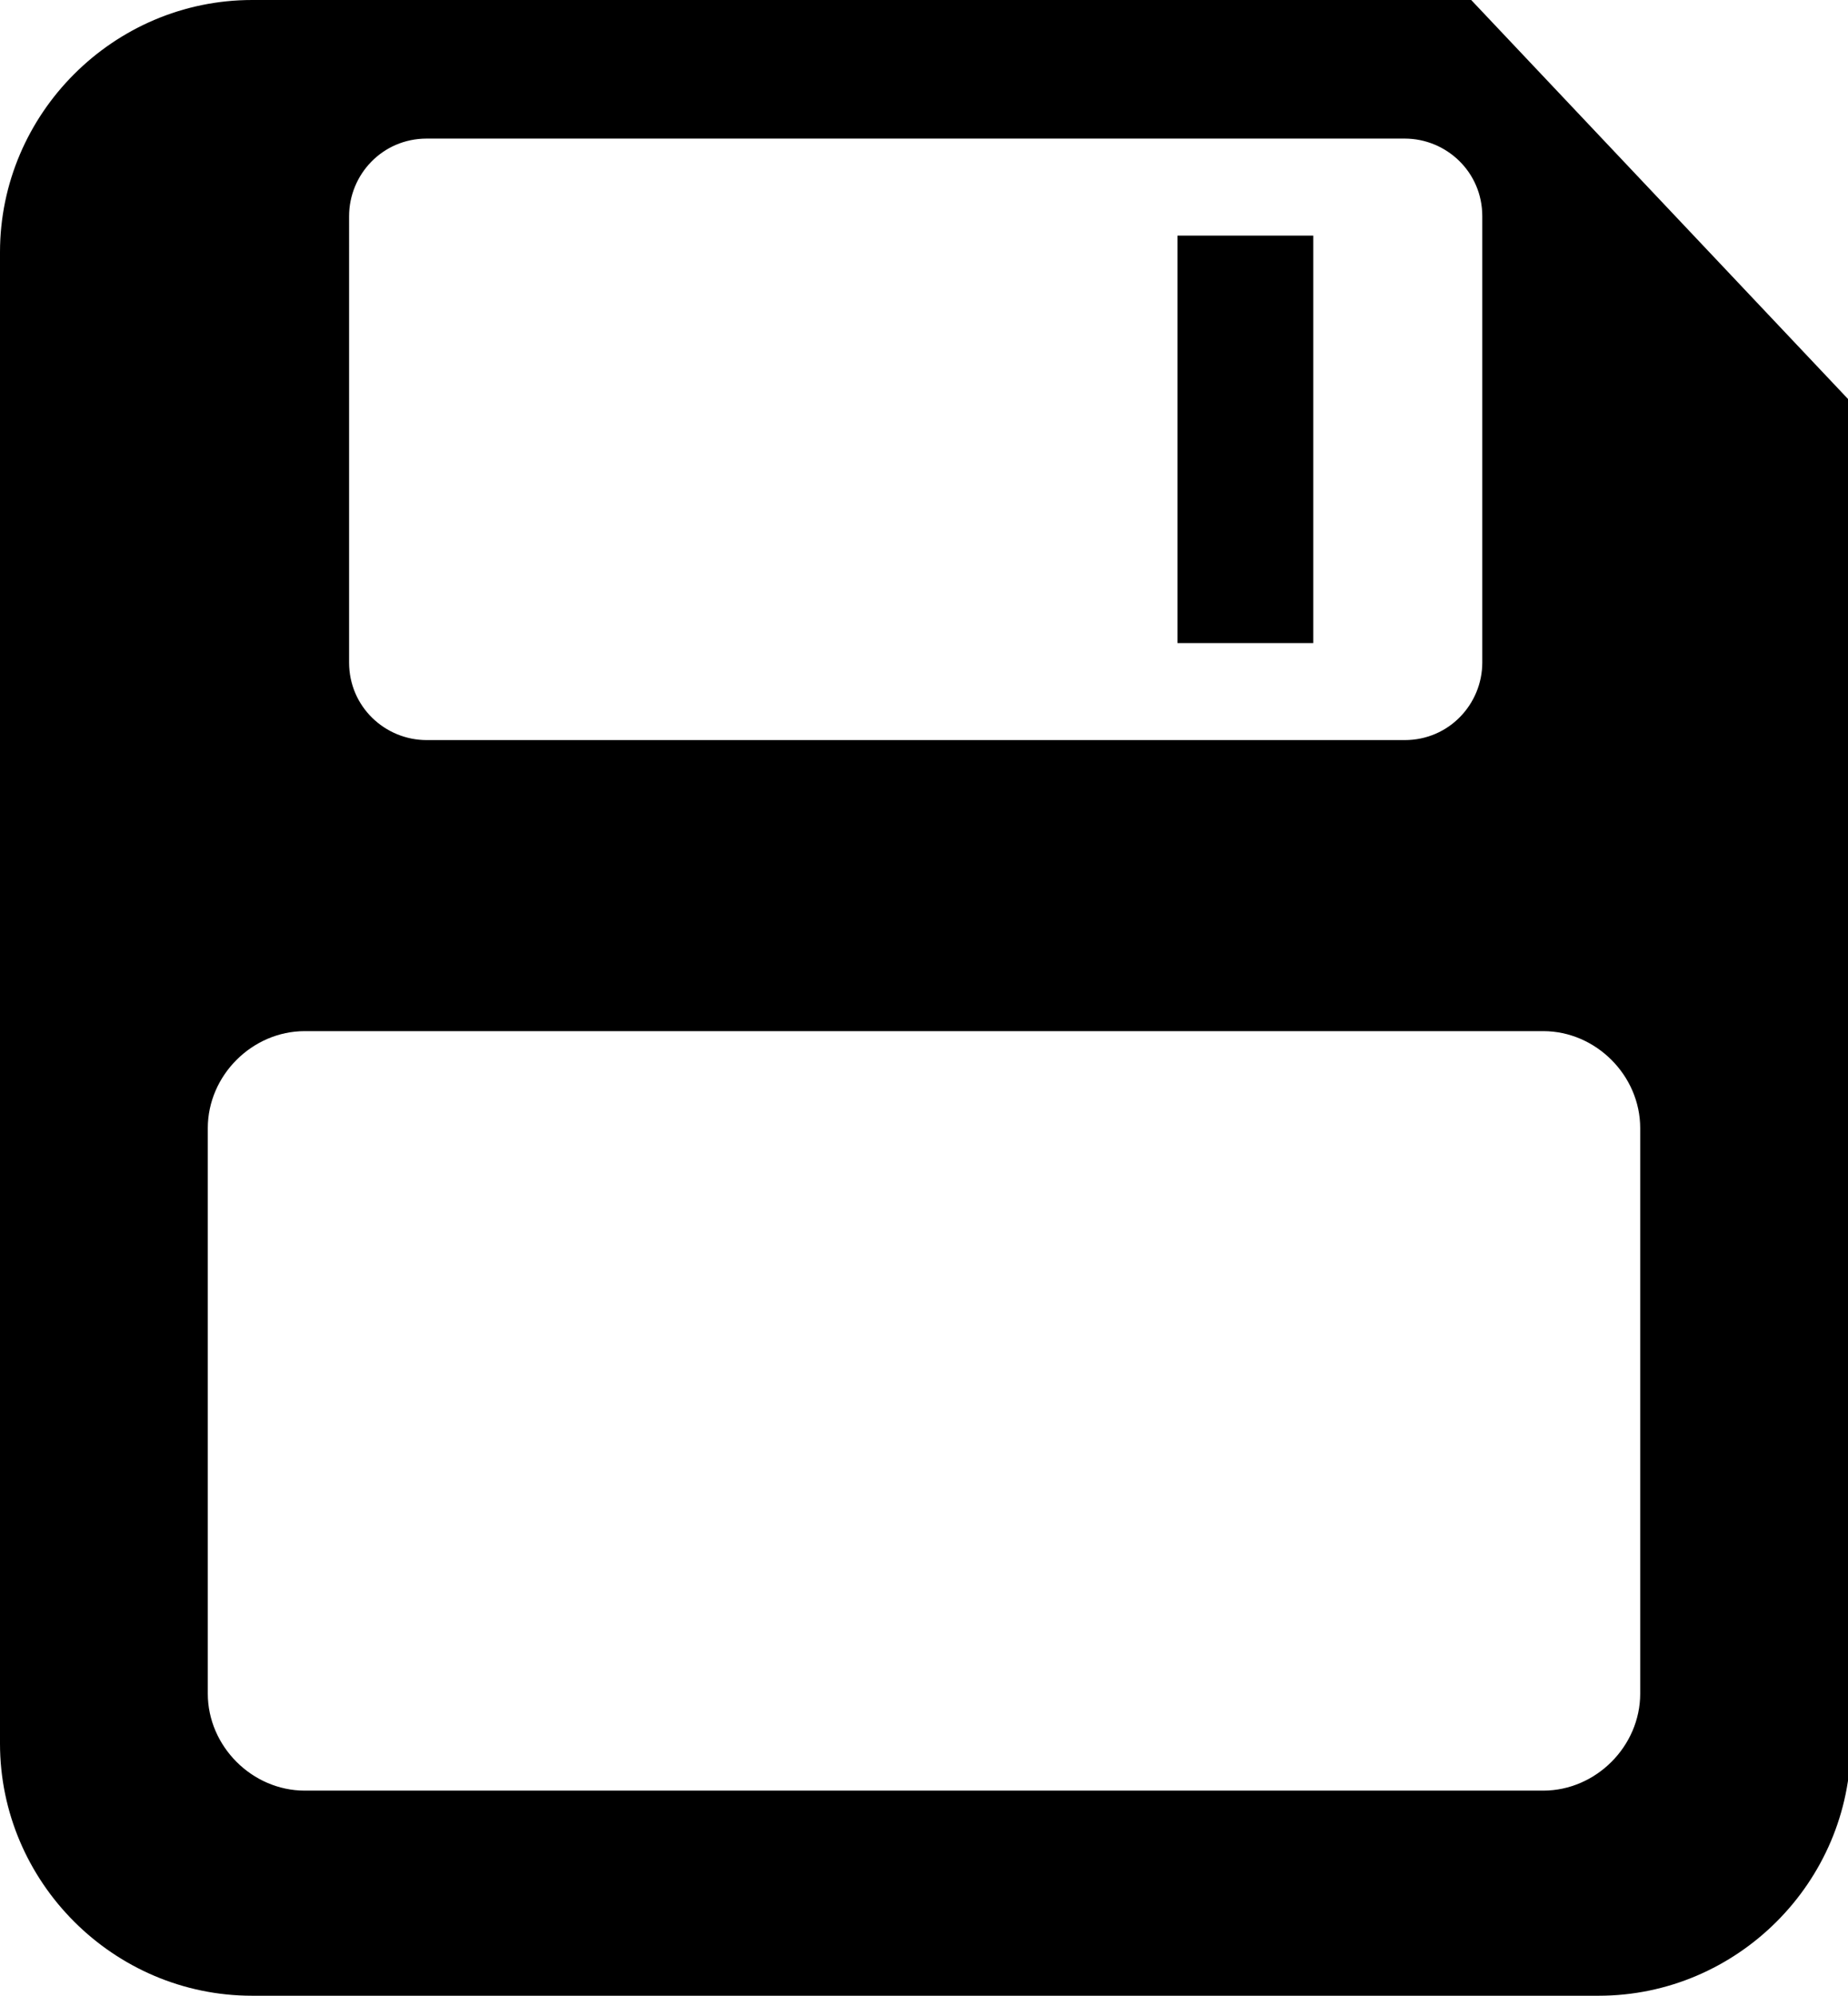 <?xml version="1.0" encoding="utf-8"?>
<!-- Generator: Adobe Illustrator 19.2.1, SVG Export Plug-In . SVG Version: 6.00 Build 0)  -->
<svg version="1.1" id="Layer_1" xmlns="http://www.w3.org/2000/svg" xmlns:xlink="http://www.w3.org/1999/xlink" x="0px" y="0px"
	 width="66.7px" height="72px" viewBox="0 0 66.7 72" style="enable-background:new 0 0 66.7 72;" xml:space="preserve">
<g>
	<rect x="42.5" y="8.5" width="4.9" height="14.7"/>
	<path d="M53.1,0h-44C4.1,0,0,4.1,0,9.1v24.5l0,0v29.3c0,5,4.1,9.1,9.1,9.1h48.6c5,0,9.1-4.1,9.1-9.1V38.4l0,0V14.5L53.1,0z
		 M12.6,7.8c0-1.5,1.2-2.8,2.8-2.8h35.3c1.5,0,2.8,1.2,2.8,2.8v16.1c0,1.5-1.2,2.8-2.8,2.8H15.4c-1.5,0-2.8-1.2-2.8-2.8V7.8z
		 M59.2,61.1c0,1.9-1.6,3.5-3.5,3.5H11c-1.9,0-3.5-1.6-3.5-3.5V40.7c0-1.9,1.6-3.5,3.5-3.5h44.7c1.9,0,3.5,1.6,3.5,3.5V61.1z"/>
</g>
</svg>
